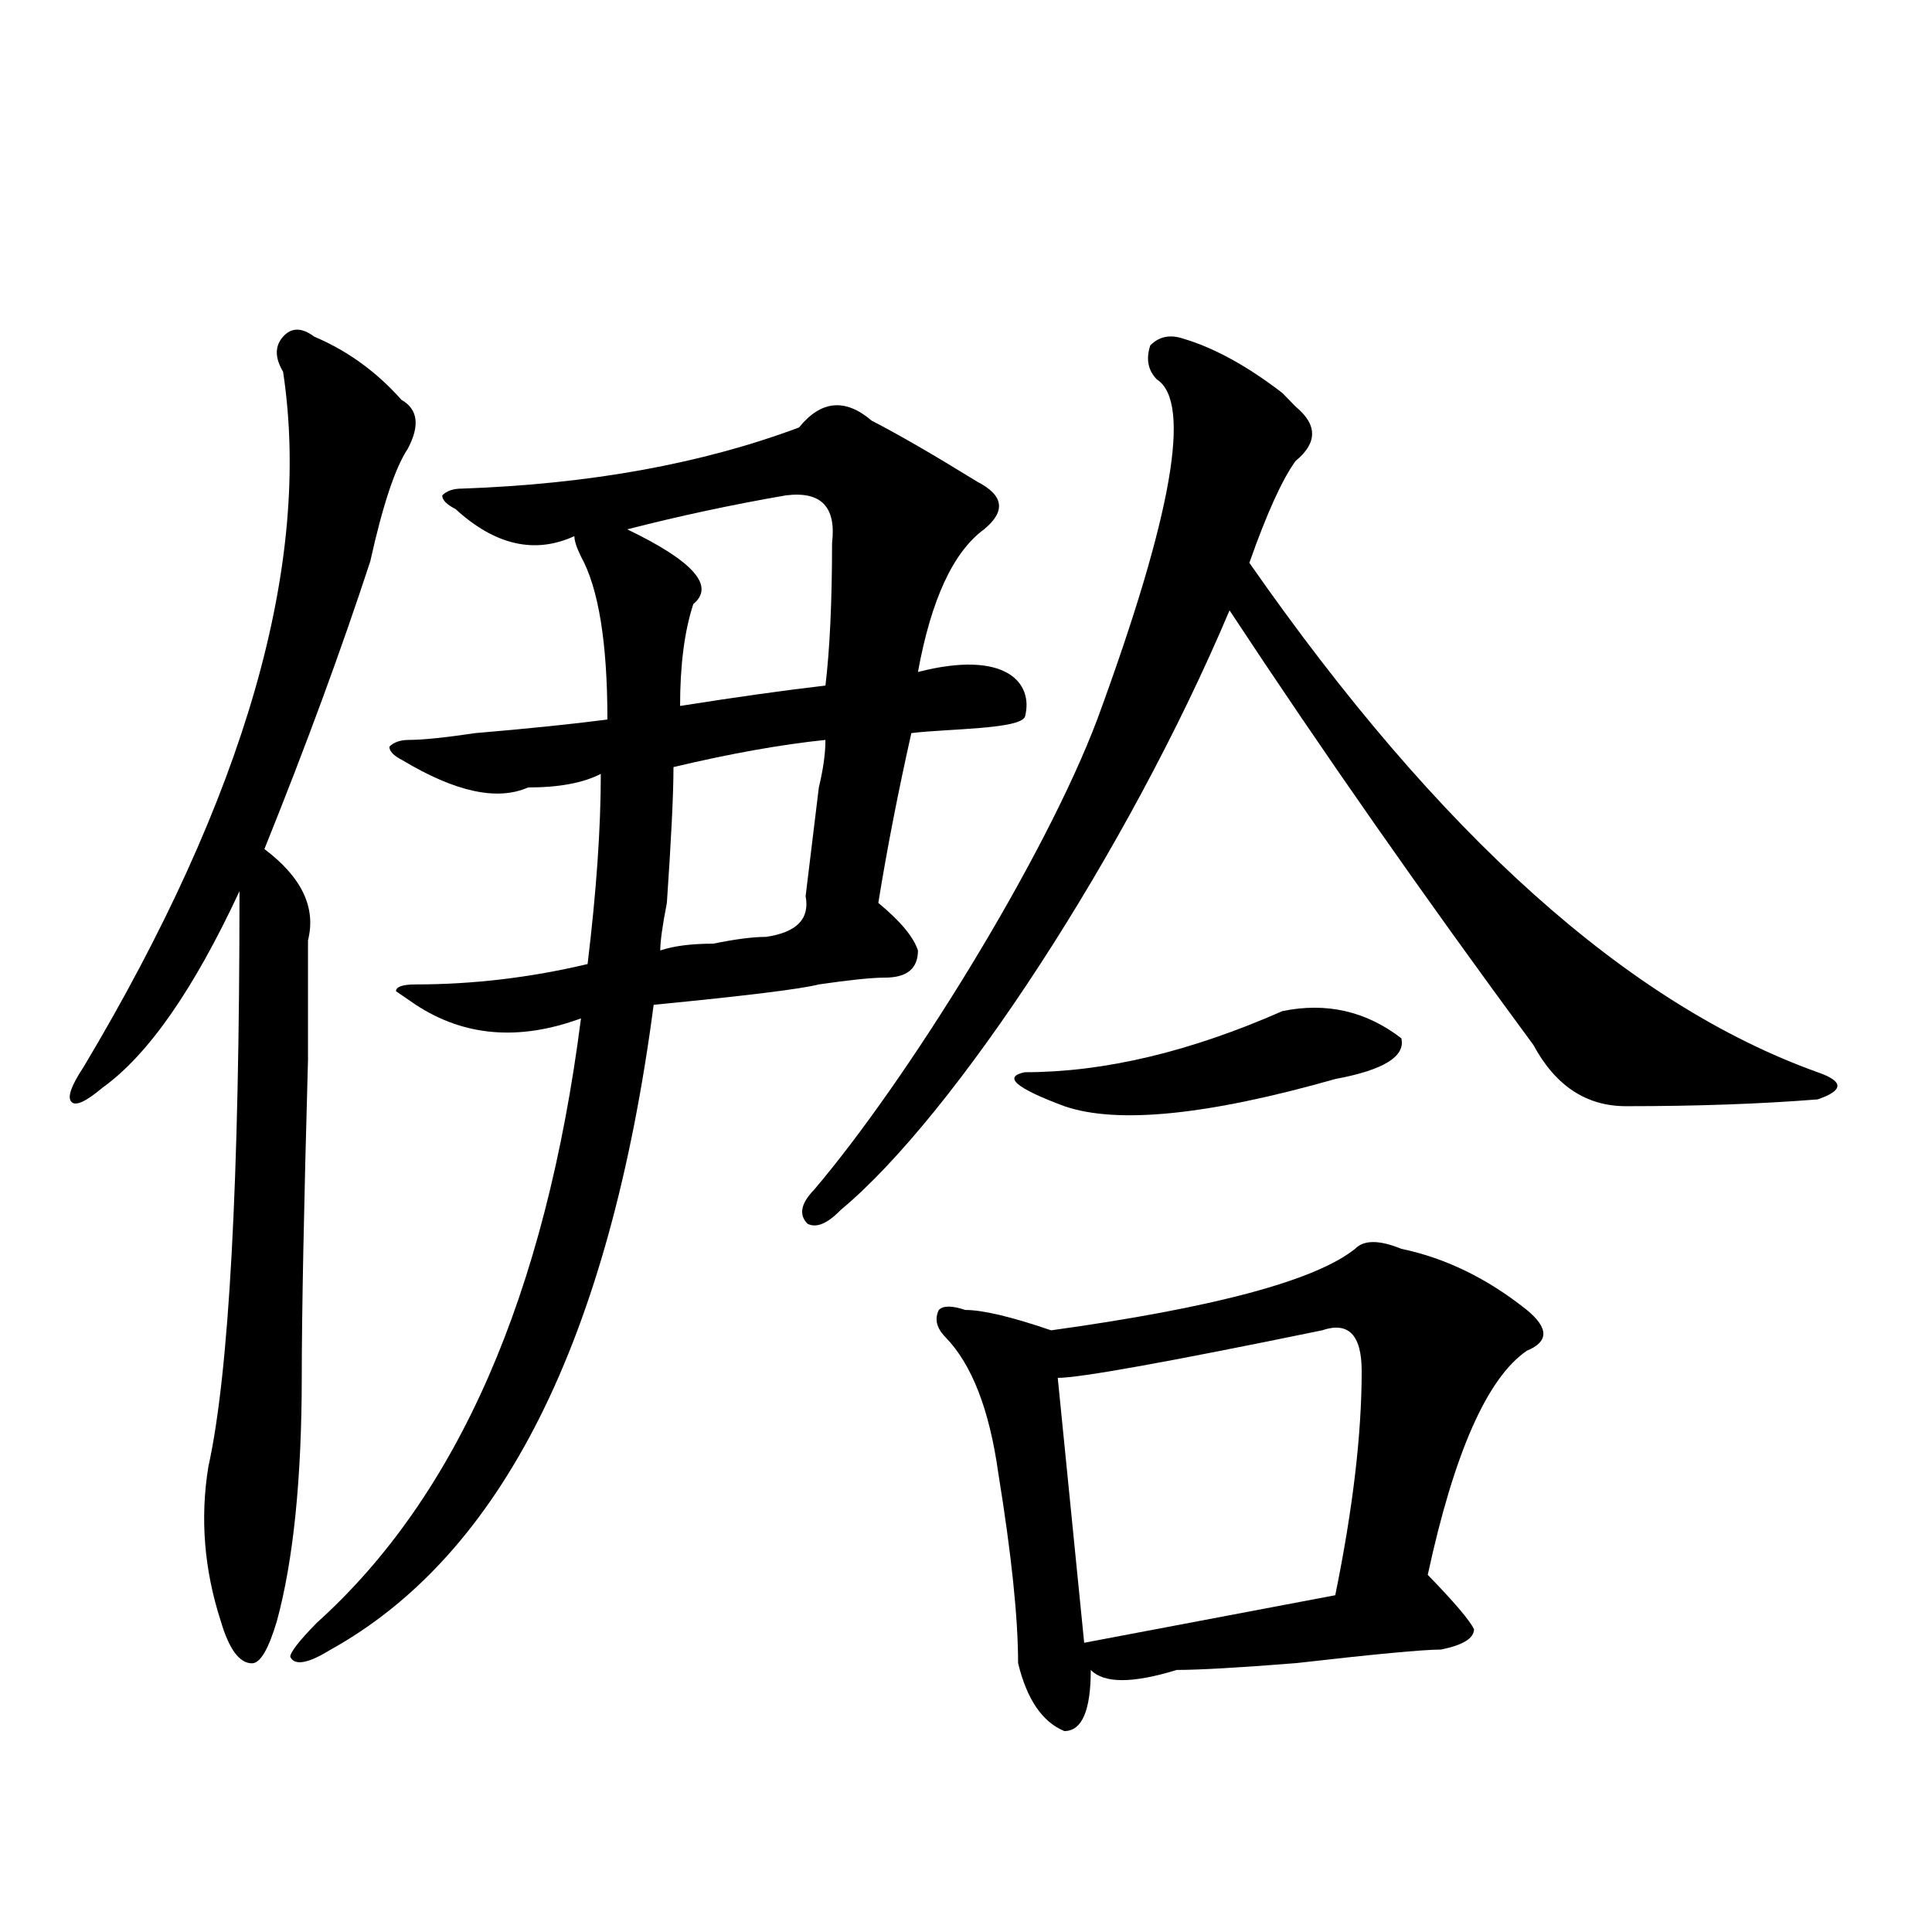 <?xml version="1.0" encoding="utf-8"?>
<!-- Generator: Adobe Illustrator 16.0.0, SVG Export Plug-In . SVG Version: 6.00 Build 0)  -->
<!DOCTYPE svg PUBLIC "-//W3C//DTD SVG 1.1//EN" "http://www.w3.org/Graphics/SVG/1.1/DTD/svg11.dtd">
<svg version="1.1" id="图层_1" xmlns="http://www.w3.org/2000/svg" xmlns:xlink="http://www.w3.org/1999/xlink" x="0px" y="0px"
	 width="1000px" height="1000px" viewBox="0 0 1000 1000" enable-background="new 0 0 1000 1000" xml:space="preserve">
<g>
	<path d="M162.647,174.246c17.177,7.267,32.237,18.166,45.133,32.698c8.563,4.883,9.672,13.342,3.224,25.434
		c-6.447,9.708-12.895,29.066-19.343,58.131c-15.061,46.041-33.346,95.713-54.805,148.963
		c19.344,14.533,26.849,30.314,22.566,47.232c0,7.267,0,27.874,0,61.766c-2.165,77.546-3.223,132.045-3.223,163.495
		c0,53.307-4.332,95.713-12.896,127.163c-4.332,14.533-8.613,21.8-12.896,21.8c-6.447,0-11.837-7.267-16.119-21.8
		c-8.613-26.625-10.779-53.25-6.447-79.932c10.729-48.424,16.119-147.713,16.119-297.925c-23.676,50.865-47.3,84.814-70.923,101.731
		c-8.614,7.266-14.004,9.707-16.12,7.266c-2.166-2.385,0-8.458,6.448-18.166c83.818-140.447,118.172-260.345,103.161-359.69
		c-4.332-7.267-4.332-13.284,0-18.166C150.81,169.421,156.2,169.421,162.647,174.246z"/>
	<path d="M475.13,347.817c6.839-37.464,18.222-62.073,34.198-73.828c11.382-9.339,10.26-17.578-3.42-24.609
		c-22.817-14.063-41.039-24.609-54.719-31.641c-13.68-11.7-26.237-10.547-37.619,3.516
		c-50.177,18.786-108.315,29.333-174.417,31.641c-4.595,0-8.015,1.208-10.259,3.516c0,2.362,2.244,4.724,6.84,7.031
		c20.52,18.786,41.038,23.456,61.559,14.063c0,2.362,1.122,5.878,3.419,10.547c9.085,16.425,13.681,44.55,13.681,84.375
		c-18.275,2.362-41.039,4.724-68.398,7.032c-15.978,2.361-27.36,3.515-34.199,3.515c-4.596,0-8.016,1.208-10.26,3.516
		c0,2.362,2.244,4.724,6.84,7.031c27.359,16.425,49.001,21.094,64.979,14.063c15.924,0,28.481-2.309,37.619-7.032
		c0,28.125-2.298,60.974-6.84,98.438c-29.657,7.031-59.314,10.547-88.918,10.547c-6.84,0-10.26,1.208-10.26,3.516l10.26,7.032
		c25.062,16.424,53.543,18.785,85.497,7.03c-18.274,142.987-63.855,247.302-136.796,312.891c-9.138,9.339-13.68,15.216-13.68,17.579
		c2.244,4.668,9.084,3.515,20.519-3.517c88.919-49.219,144.761-160.511,167.577-333.983c47.879-4.67,76.36-8.186,85.498-10.548
		c15.924-2.308,27.359-3.516,34.199-3.516c11.382,0,17.101-4.669,17.101-14.062c-2.299-7.032-9.138-15.217-20.521-24.61
		c4.542-28.125,10.26-57.403,17.1-87.89c18.222-2.309,57.149-1.91,58.876-8.714C534.962,353.495,520.71,336.117,475.13,347.817z
		 M423.83,407.584c-2.298,18.785-4.596,37.518-6.84,56.25c2.244,11.754-4.596,18.785-20.52,21.093
		c-6.84,0-15.978,1.208-27.359,3.516c-11.436,0-20.519,1.208-27.359,3.517c0-4.67,1.122-12.855,3.42-24.61
		c2.244-32.794,3.421-56.25,3.421-70.313c29.604-7.031,55.84-11.7,78.657-14.063C427.25,390.005,426.074,398.244,423.83,407.584z
		 M430.671,281.021c0,30.487-1.177,55.097-3.421,73.828c-20.52,2.362-45.634,5.878-75.238,10.547c0-21.094,2.244-38.672,6.84-52.734
		c11.382-9.339,0-22.247-34.199-38.672c27.359-7.031,54.719-12.854,82.078-17.578C424.952,254.104,432.914,262.289,430.671,281.021z
		"/>
	<path d="M612.467,175.297c15.924,4.724,33.023,14.063,51.299,28.125c2.244,2.362,4.542,4.724,6.84,7.031
		c11.382,9.394,11.382,18.786,0,28.125c-6.84,9.394-14.855,26.972-23.939,52.734c98.002,140.625,196.058,228.516,294.114,263.672
		c6.84,2.362,10.259,4.725,10.259,7.031c0,2.362-3.419,4.724-10.259,7.031c-29.658,2.362-62.734,3.516-99.179,3.516
		c-20.52,0-36.497-10.547-47.879-31.641c-57.017-77.344-109.438-152.325-157.316-225c-52.475,124.255-142.1,261.226-201.36,310.444
		c-6.84,7.031-12.557,9.394-17.1,7.031c-4.595-4.669-3.42-10.547,3.42-17.578c47.879-56.25,119.282-170.973,146.642-243.647
		c38.741-105.469,49.001-164.026,30.779-175.781c-4.596-4.669-5.718-10.547-3.421-17.578
		C599.908,174.144,605.627,172.989,612.467,175.297z"/>
	<path d="M663.766,523.344c22.764-4.669,43.282,0,61.559,14.063c2.244,9.394-9.138,16.425-34.199,21.094
		c-66.155,18.786-112.857,23.456-140.218,14.063c-25.114-9.339-31.954-15.216-20.519-17.578
		C571.427,554.984,615.887,544.438,663.766,523.344z"/>
	<path d="M790.303,678.031c-20.52-16.37-42.215-26.917-64.979-31.641c-11.436-4.669-19.397-4.669-23.939,0
		c-20.52,16.425-72.994,30.487-157.317,42.188c-20.519-7.031-35.374-10.547-44.459-10.547c-6.84-2.308-11.435-2.308-13.679,0
		c-2.299,4.724-1.177,9.394,3.419,14.063c13.68,14.063,22.765,37.519,27.359,70.313c6.841,42.188,10.26,75.036,10.26,98.438
		c4.543,18.731,12.505,30.433,23.939,35.156c9.085,0,13.68-10.547,13.68-31.641c6.84,7.031,21.643,7.031,44.459,0
		c11.382,0,31.902-1.153,61.56-3.516c41.039-4.669,66.101-7.031,75.238-7.031c11.382-2.308,17.1-5.823,17.1-10.547
		c-2.298-4.669-10.26-14.063-23.939-28.125c13.68-63.281,30.779-101.953,51.299-116.016
		C801.685,694.456,801.685,687.425,790.303,678.031z M691.125,825.688l-129.957,24.609l-13.681-137.109
		c11.382,0,56.964-8.185,136.797-24.609c13.681-4.669,20.521,2.362,20.521,21.094C704.805,742.521,700.209,781.192,691.125,825.688z
		"/>
</g>
</svg>
